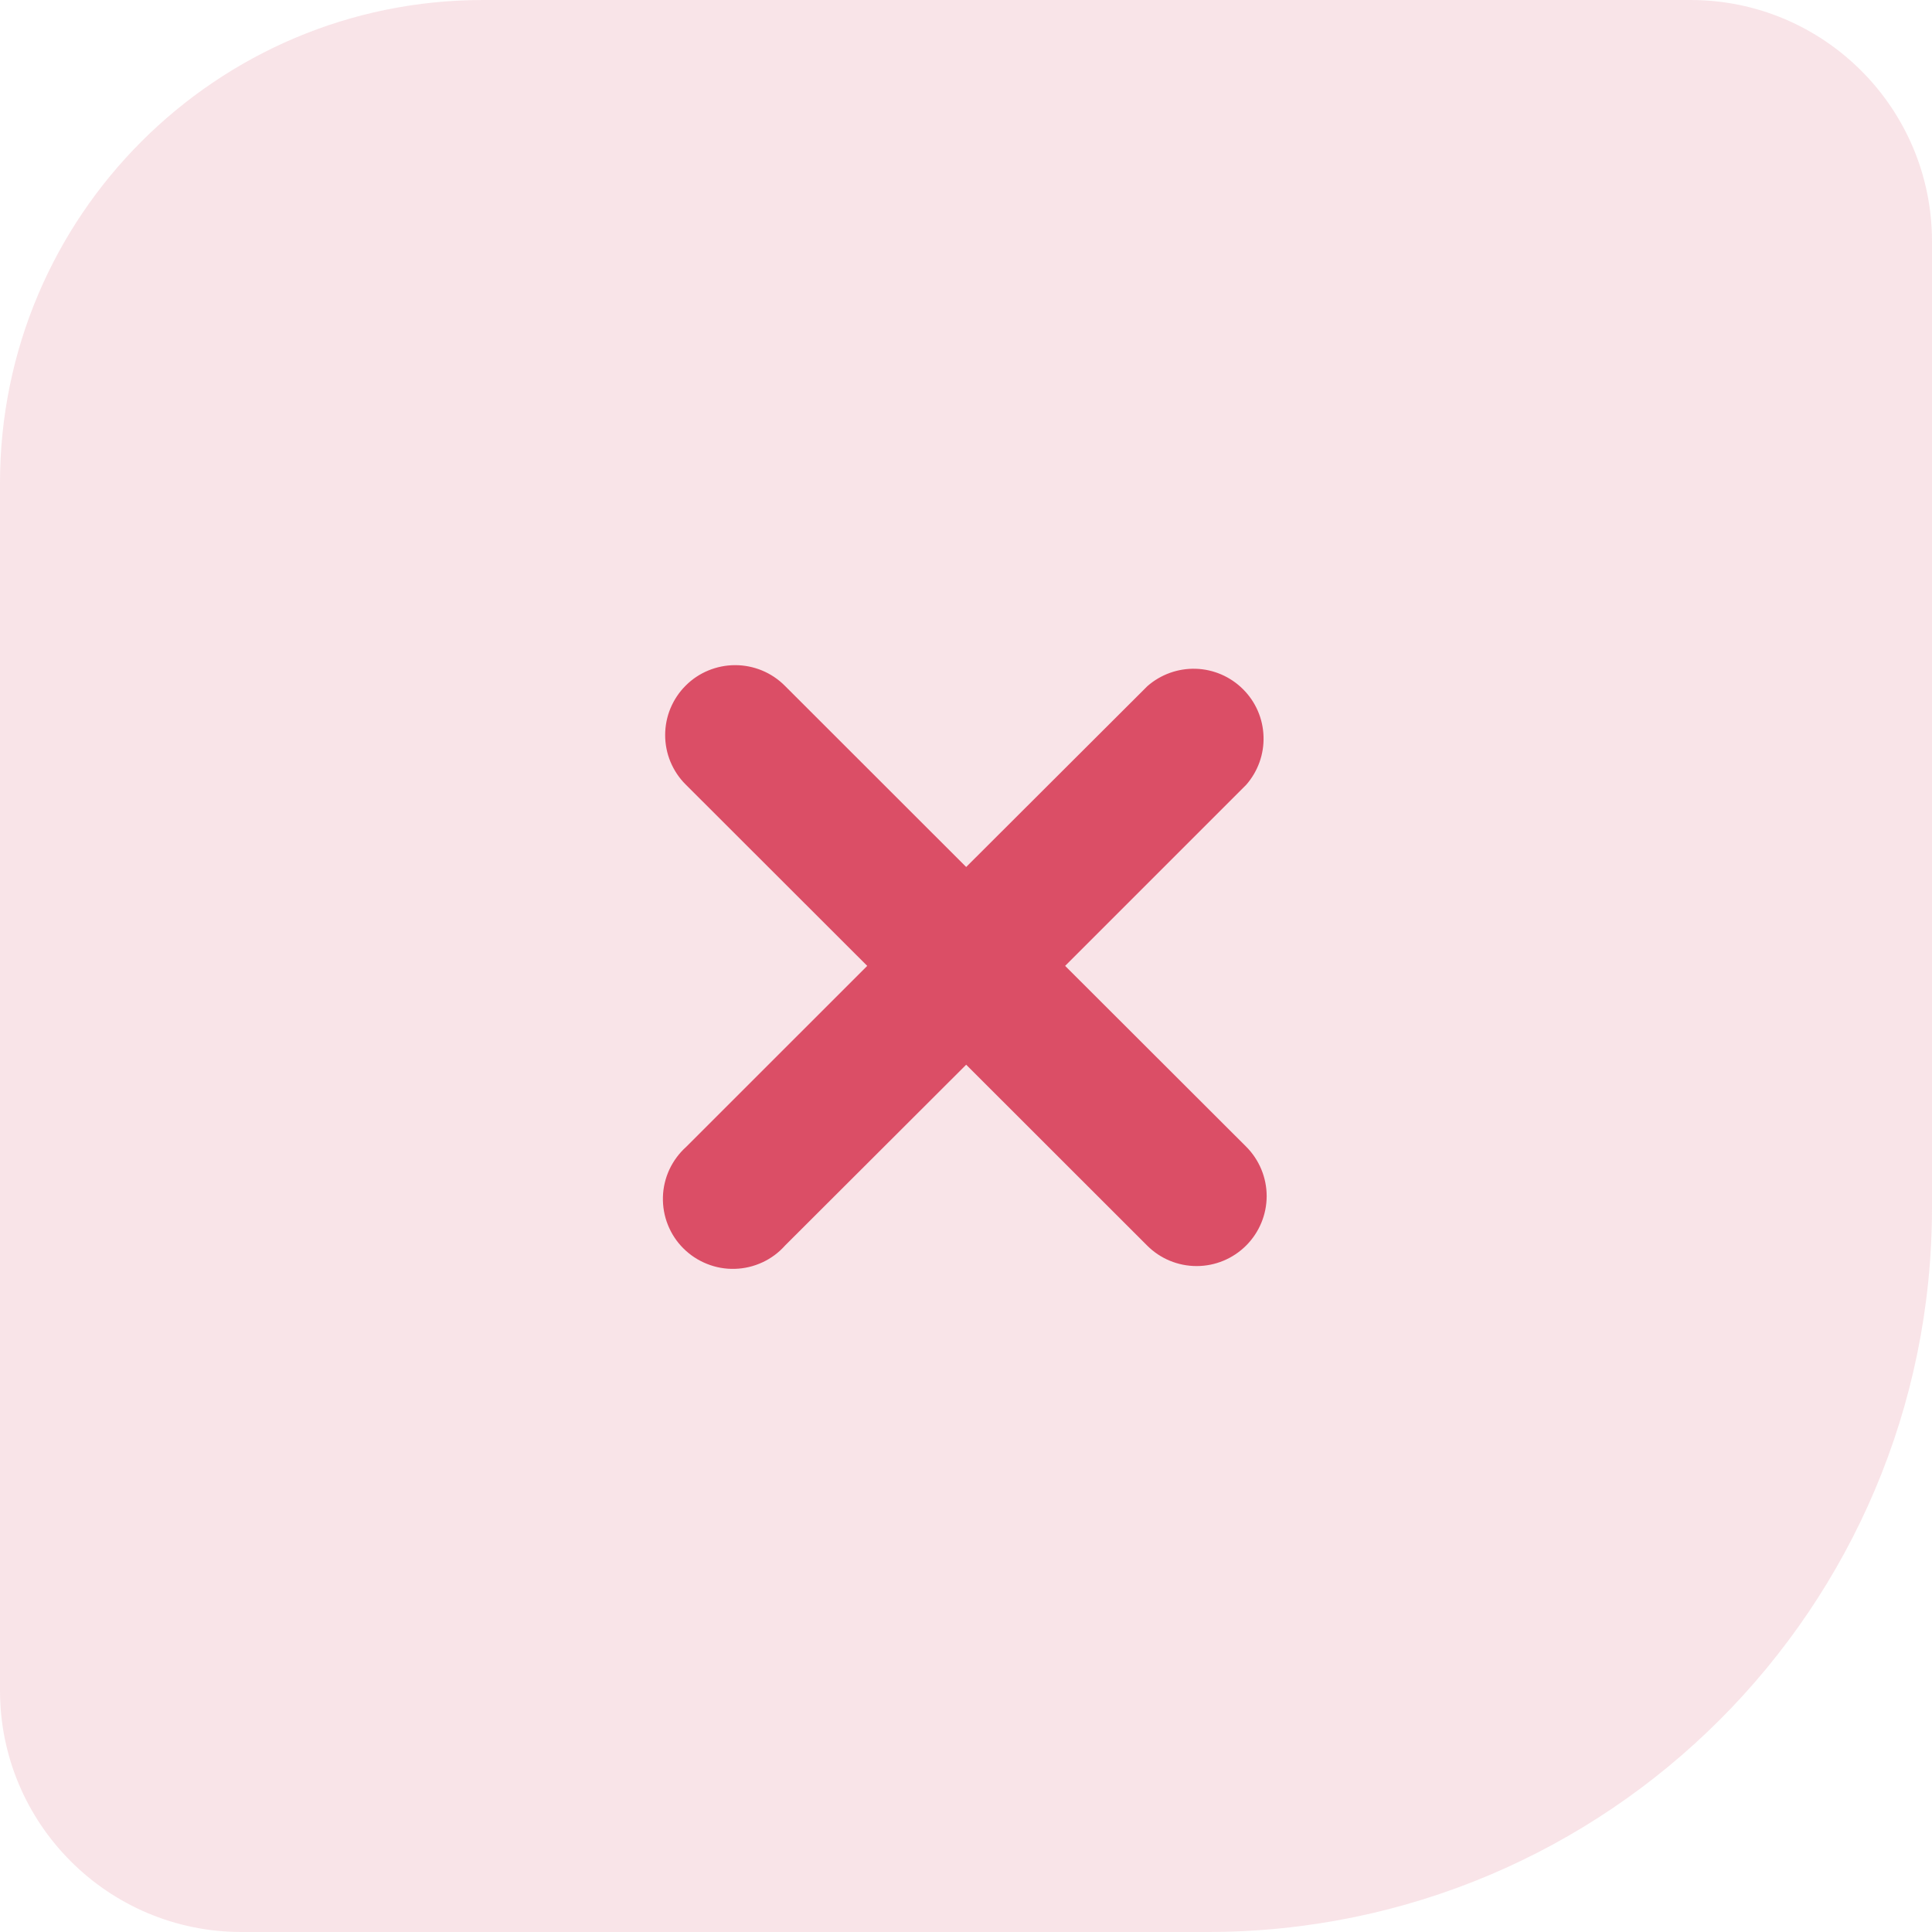 <svg width="32" height="32" viewBox="0 0 32 32" fill="none" xmlns="http://www.w3.org/2000/svg">
<path d="M0 8C0 3.582 3.582 0 8 0H28C30.209 0 32 1.791 32 4V20C32 26.627 26.627 32 20 32H4C1.791 32 0 30.209 0 28V8Z" fill="#DB4E66" fill-opacity="0.15"/>
<path d="M17.642 15.998L20.64 13C20.834 12.779 20.938 12.492 20.928 12.198C20.919 11.903 20.798 11.624 20.589 11.416C20.381 11.208 20.101 11.086 19.806 11.077C19.512 11.068 19.225 11.171 19.004 11.365L16.003 14.36L12.997 11.356C12.889 11.248 12.761 11.163 12.621 11.105C12.48 11.047 12.329 11.017 12.177 11.017C12.024 11.017 11.874 11.047 11.733 11.105C11.592 11.163 11.464 11.248 11.357 11.356C11.249 11.463 11.164 11.591 11.105 11.732C11.047 11.872 11.017 12.023 11.017 12.175C11.017 12.327 11.047 12.478 11.105 12.618C11.164 12.759 11.249 12.887 11.357 12.994L14.364 15.998L11.366 18.995C11.249 19.1 11.154 19.228 11.087 19.371C11.021 19.514 10.984 19.669 10.98 19.826C10.976 19.983 11.003 20.14 11.062 20.287C11.12 20.433 11.207 20.566 11.319 20.677C11.431 20.789 11.564 20.876 11.71 20.934C11.857 20.993 12.014 21.021 12.171 21.016C12.329 21.012 12.484 20.975 12.627 20.909C12.77 20.843 12.898 20.748 13.003 20.63L16.003 17.635L19 20.63C19.217 20.848 19.512 20.97 19.82 20.97C20.127 20.97 20.422 20.848 20.64 20.63C20.857 20.413 20.98 20.118 20.98 19.811C20.98 19.504 20.857 19.209 20.64 18.992L17.642 15.998Z" fill="#DB4E66"/>
</svg>
